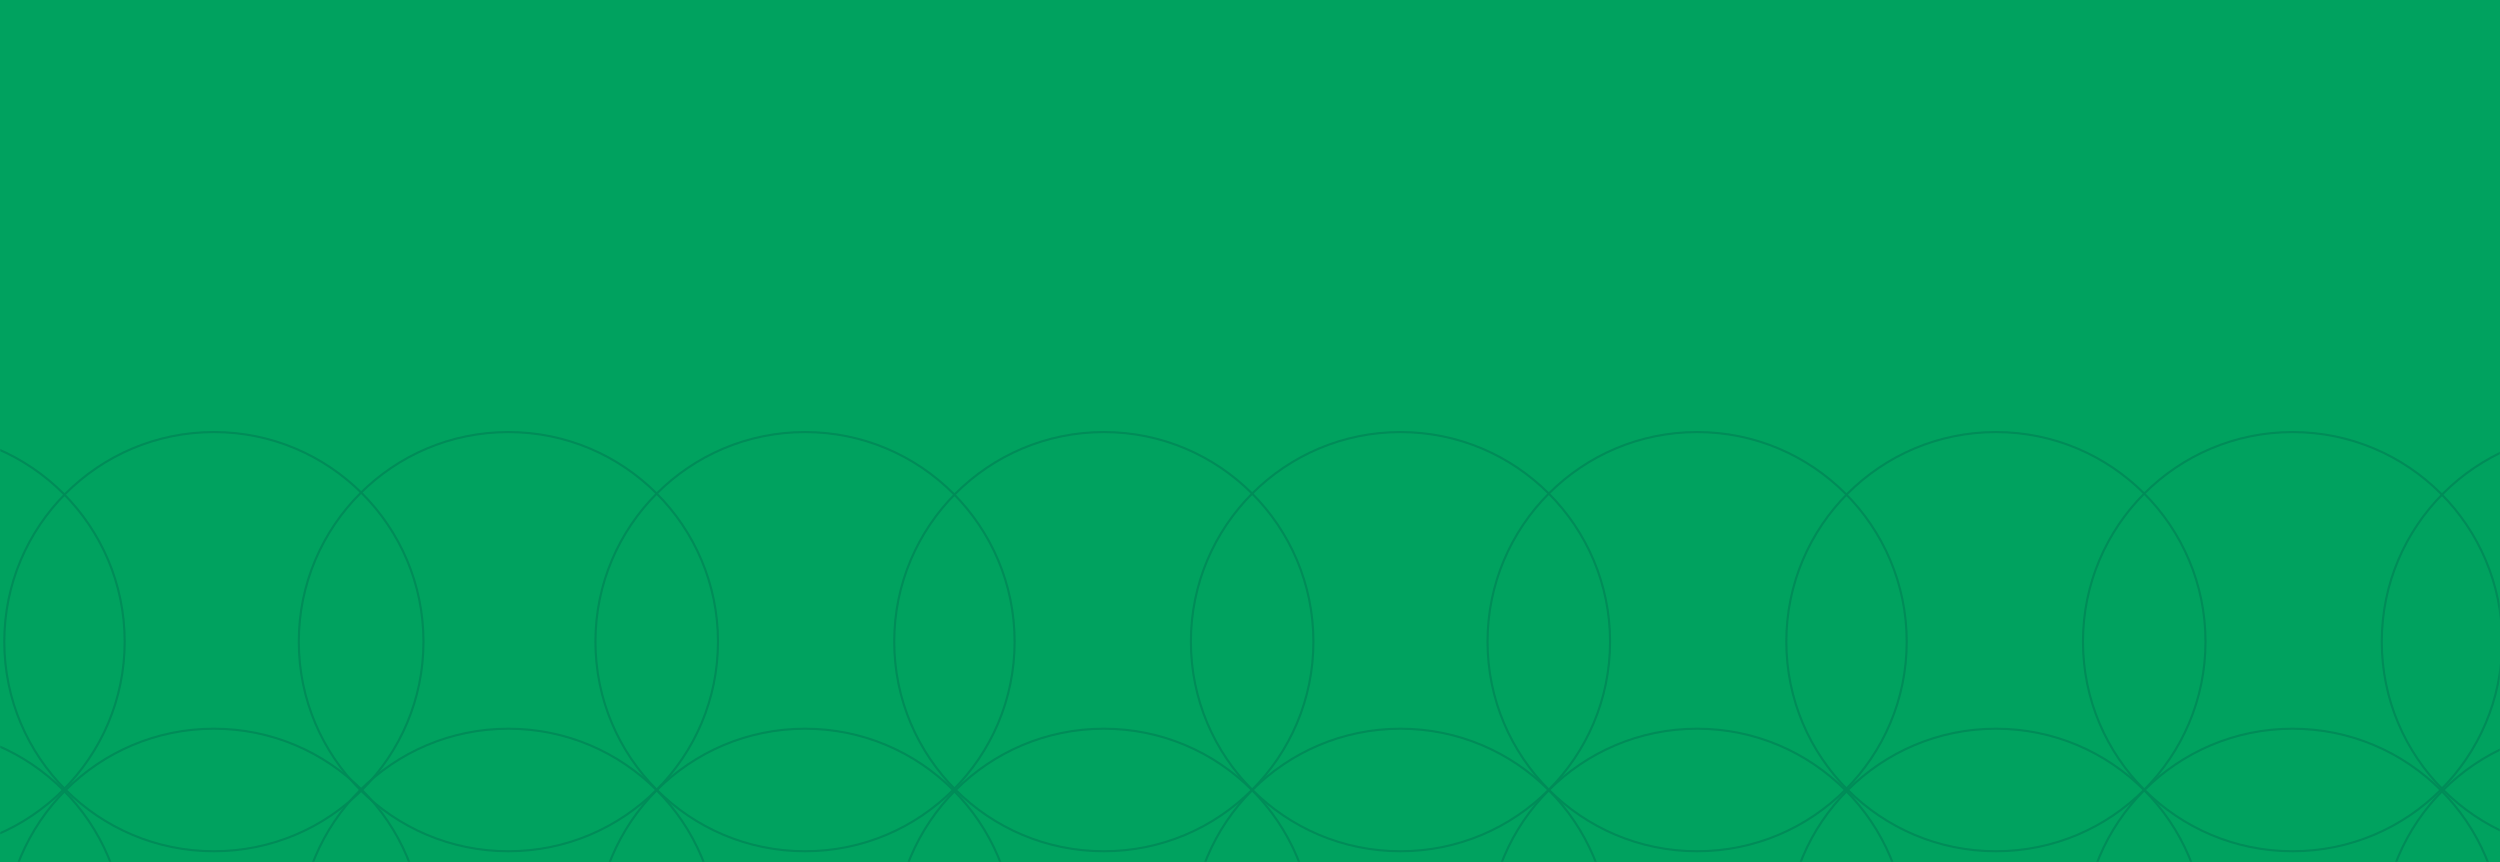 <svg width="1163" height="401" viewBox="0 0 1163 401" xmlns="http://www.w3.org/2000/svg" xmlns:xlink="http://www.w3.org/1999/xlink">
    <defs>
        <path id="wo6p97gz6a" d="M0 0h1163v401H0z"/>
    </defs>
    <g fill="none" fill-rule="evenodd">
        <mask id="sk067af5qb" fill="#fff">
            <use xlink:href="#wo6p97gz6a"/>
        </mask>
        <use fill="#00A25F" xlink:href="#wo6p97gz6a"/>
        <g opacity=".197" mask="url(#sk067af5qb)" stroke="#00313C">
            <path d="M58 298.5c0 53.848-43.652 97.5-97.5 97.5-53.846 0-97.5-43.652-97.5-97.5S-93.346 201-39.5 201c53.848 0 97.5 43.652 97.5 97.5z"/>
            <path d="M197 298.5c0 53.848-43.652 97.5-97.5 97.5S2 352.348 2 298.5 45.652 201 99.5 201s97.5 43.652 97.5 97.5z"/>
            <path d="M334 298.5c0 53.848-43.652 97.5-97.5 97.5-53.846 0-97.5-43.652-97.5-97.5s43.654-97.5 97.5-97.5c53.848 0 97.5 43.652 97.5 97.5z"/>
            <path d="M472 298.5c0 53.848-43.652 97.5-97.5 97.5S277 352.348 277 298.5s43.652-97.5 97.5-97.5 97.5 43.652 97.5 97.5zM58 436.5c0 53.848-43.652 97.5-97.5 97.5-53.846 0-97.5-43.652-97.5-97.5S-93.346 339-39.5 339c53.848 0 97.5 43.652 97.5 97.5z"/>
            <path d="M197 436.5c0 53.848-43.652 97.5-97.5 97.5S2 490.348 2 436.5 45.652 339 99.5 339s97.5 43.652 97.5 97.5z"/>
            <path d="M334 436.5c0 53.848-43.652 97.5-97.5 97.5-53.846 0-97.5-43.652-97.5-97.5s43.654-97.5 97.5-97.5c53.848 0 97.5 43.652 97.5 97.5z"/>
            <path d="M472 436.5c0 53.848-43.652 97.5-97.5 97.5S277 490.348 277 436.5s43.652-97.5 97.5-97.5 97.5 43.652 97.5 97.5z"/>
            <path d="M611 298.5c0 53.848-43.652 97.5-97.5 97.5S416 352.348 416 298.5s43.652-97.5 97.5-97.5 97.5 43.652 97.5 97.5z"/>
            <path d="M749 298.5c0 53.848-43.652 97.5-97.5 97.5-53.846 0-97.5-43.652-97.5-97.5s43.654-97.5 97.5-97.5c53.848 0 97.5 43.652 97.5 97.5z"/>
            <path d="M887 298.5c0 53.848-43.652 97.5-97.5 97.5S692 352.348 692 298.5s43.652-97.5 97.5-97.5 97.5 43.652 97.5 97.5z"/>
            <path d="M1026 298.5c0 53.848-43.652 97.5-97.5 97.5S831 352.348 831 298.5s43.652-97.5 97.5-97.5 97.5 43.652 97.5 97.5zM611 436.5c0 53.848-43.652 97.5-97.5 97.5S416 490.348 416 436.5s43.652-97.5 97.5-97.5 97.5 43.652 97.5 97.5z"/>
            <path d="M749 436.5c0 53.848-43.652 97.5-97.5 97.5-53.846 0-97.5-43.652-97.5-97.5s43.654-97.5 97.5-97.5c53.848 0 97.5 43.652 97.5 97.5z"/>
            <path d="M887 436.5c0 53.848-43.652 97.5-97.5 97.5S692 490.348 692 436.5s43.652-97.5 97.5-97.5 97.5 43.652 97.5 97.5z"/>
            <path d="M1026 436.5c0 53.848-43.652 97.5-97.5 97.5S831 490.348 831 436.5s43.652-97.5 97.5-97.5 97.5 43.652 97.5 97.5z"/>
            <path d="M1164 298.5c0 53.848-43.652 97.5-97.5 97.5S969 352.348 969 298.5s43.652-97.5 97.5-97.5 97.5 43.652 97.5 97.5z"/>
            <path d="M1303 298.5c0 53.848-43.652 97.5-97.5 97.5-53.846 0-97.5-43.652-97.5-97.5s43.654-97.5 97.5-97.5c53.848 0 97.5 43.652 97.5 97.5z"/>
            <path d="M1164 436.5c0 53.848-43.652 97.5-97.5 97.5S969 490.348 969 436.5s43.652-97.5 97.5-97.5 97.5 43.652 97.5 97.5z"/>
            <path d="M1303 436.5c0 53.848-43.652 97.5-97.5 97.5-53.846 0-97.5-43.652-97.5-97.5s43.654-97.5 97.5-97.5c53.848 0 97.5 43.652 97.5 97.5z"/>
        </g>
    </g>
</svg>

